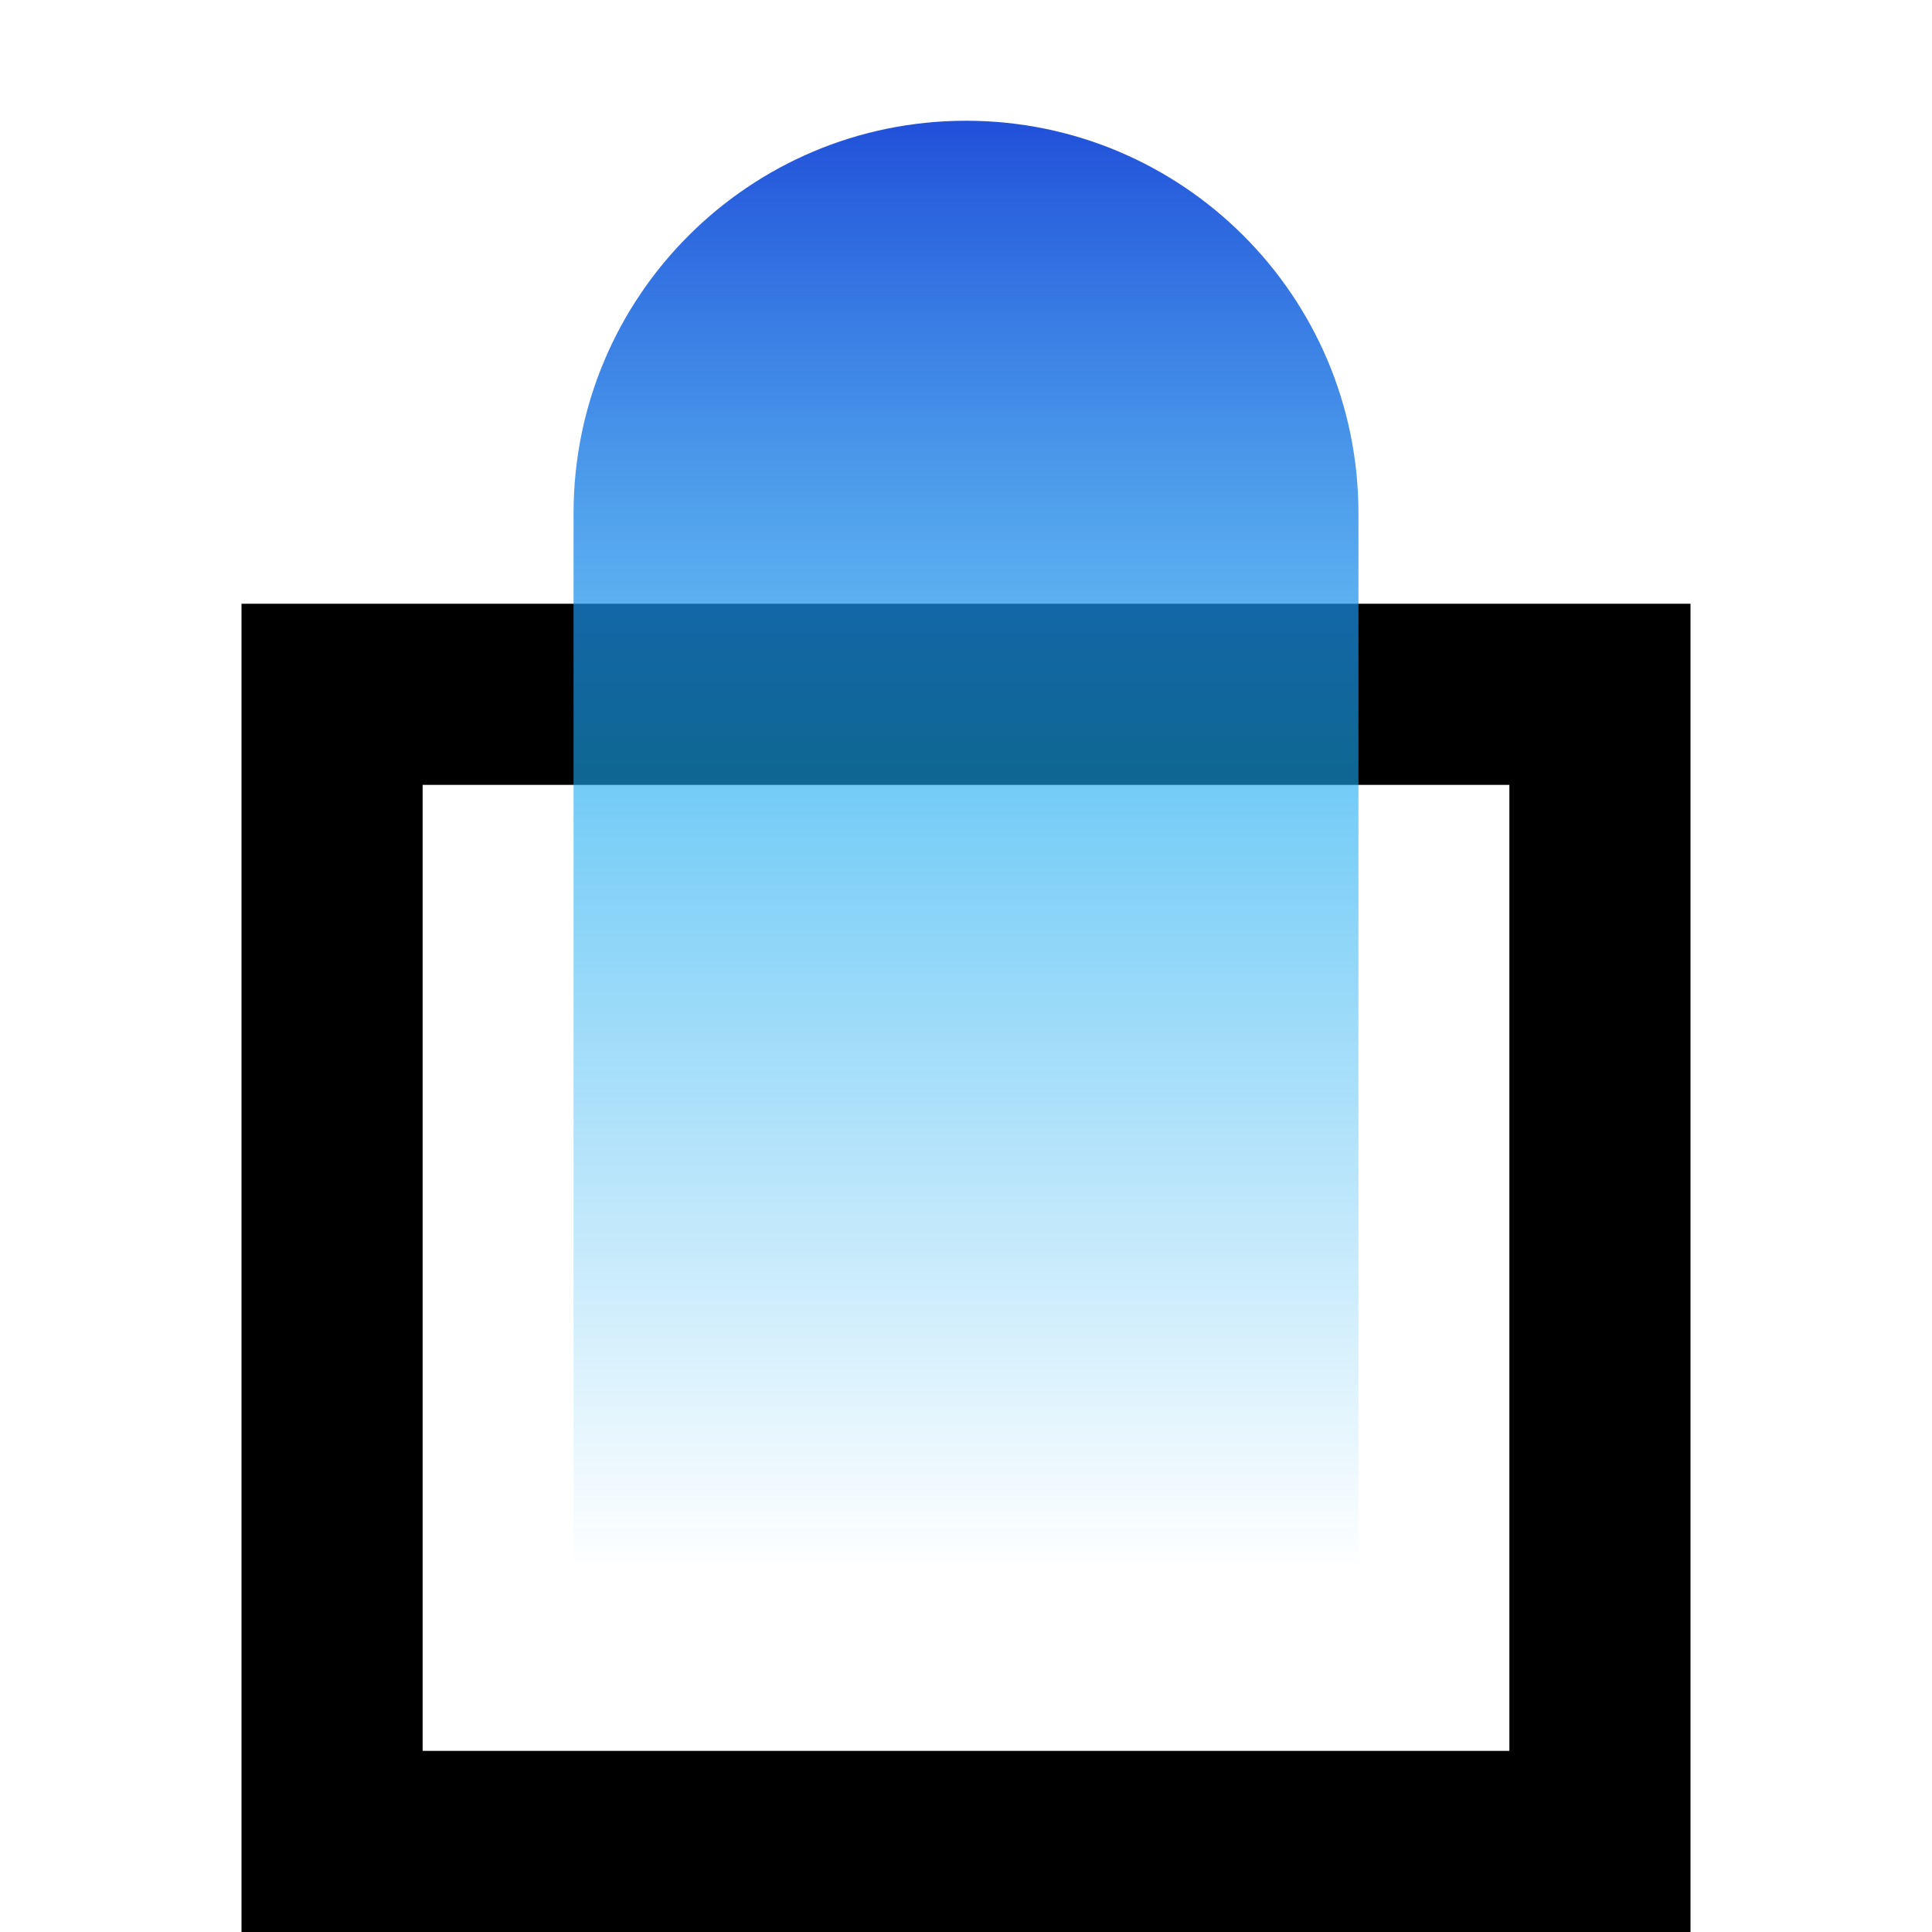 <svg width="64" height="64" viewBox="0 0 64 64" fill="none" xmlns="http://www.w3.org/2000/svg">
<path d="M11 23L53 23V61H11L11 23Z" stroke="black" stroke-width="6"/>
<path d="M19 17C19 9.82 24.82 4 32 4C39.18 4 45 9.82 45 17V52H19V17Z" fill="url(#paint0_linear_1253_2753)"/>
<defs>
<linearGradient id="paint0_linear_1253_2753" x1="32" y1="4" x2="32" y2="52" gradientUnits="userSpaceOnUse">
<stop stop-color="#2150D9"/>
<stop offset="0.463" stop-color="#18AAF1" stop-opacity="0.6"/>
<stop offset="1" stop-color="#18AAF1" stop-opacity="0"/>
</linearGradient>
</defs>
</svg>

